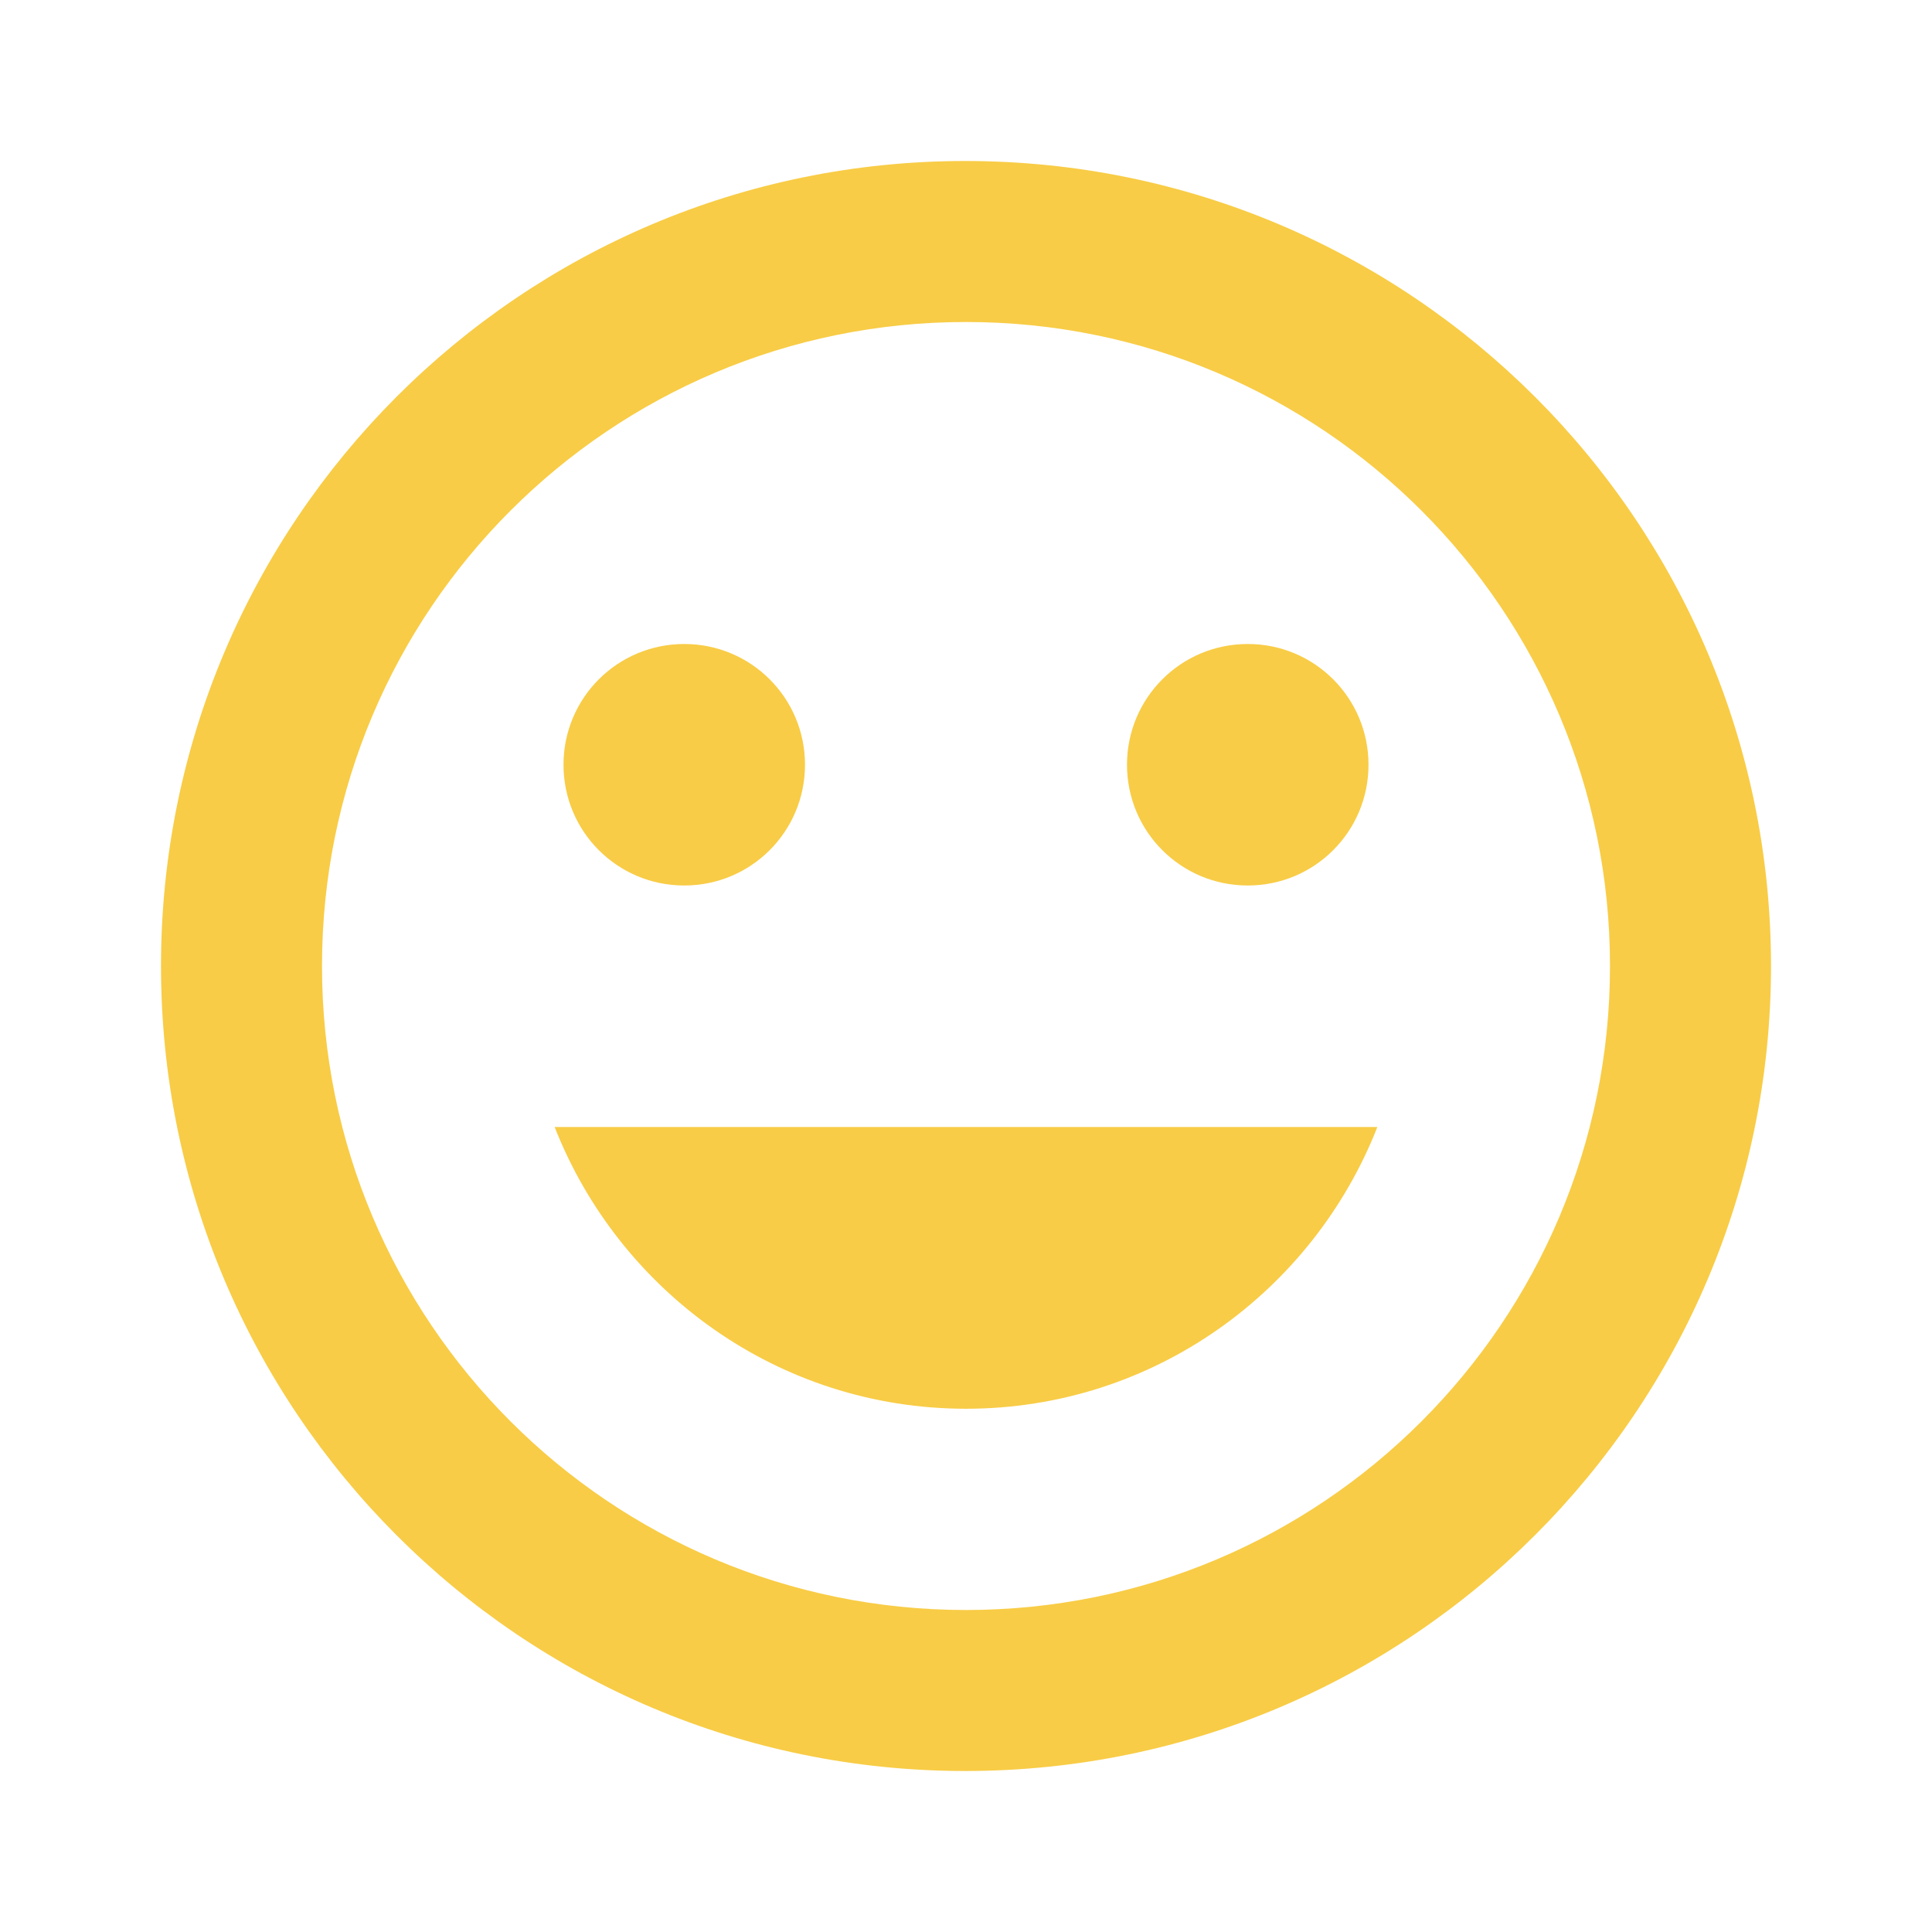 <svg xmlns="http://www.w3.org/2000/svg" width="48" height="48" viewBox="0 0 48 48" fill="none"><g clip-path="url(#clip0_6185_692)"><path d="M23.98 4C12.94 4 4 12.96 4 24C4 35.04 12.94 44 23.98 44C35.04 44 44 35.04 44 24C44 12.96 35.04 4 23.98 4ZM24 40C15.16 40 8 32.84 8 24C8 15.16 15.16 8 24 8C32.84 8 40 15.16 40 24C40 32.84 32.84 40 24 40ZM31 22C32.66 22 34 20.66 34 19C34 17.34 32.66 16 31 16C29.34 16 28 17.34 28 19C28 20.66 29.34 22 31 22ZM17 22C18.66 22 20 20.66 20 19C20 17.34 18.66 16 17 16C15.34 16 14 17.34 14 19C14 20.66 15.34 22 17 22ZM24 35C28.66 35 32.62 32.08 34.22 28H13.78C15.38 32.08 19.34 35 24 35Z" fill="#F8CC46"></path></g><defs><clipPath id="clip0_6185_692"><rect width="48" height="48" fill="white"></rect></clipPath></defs></svg>